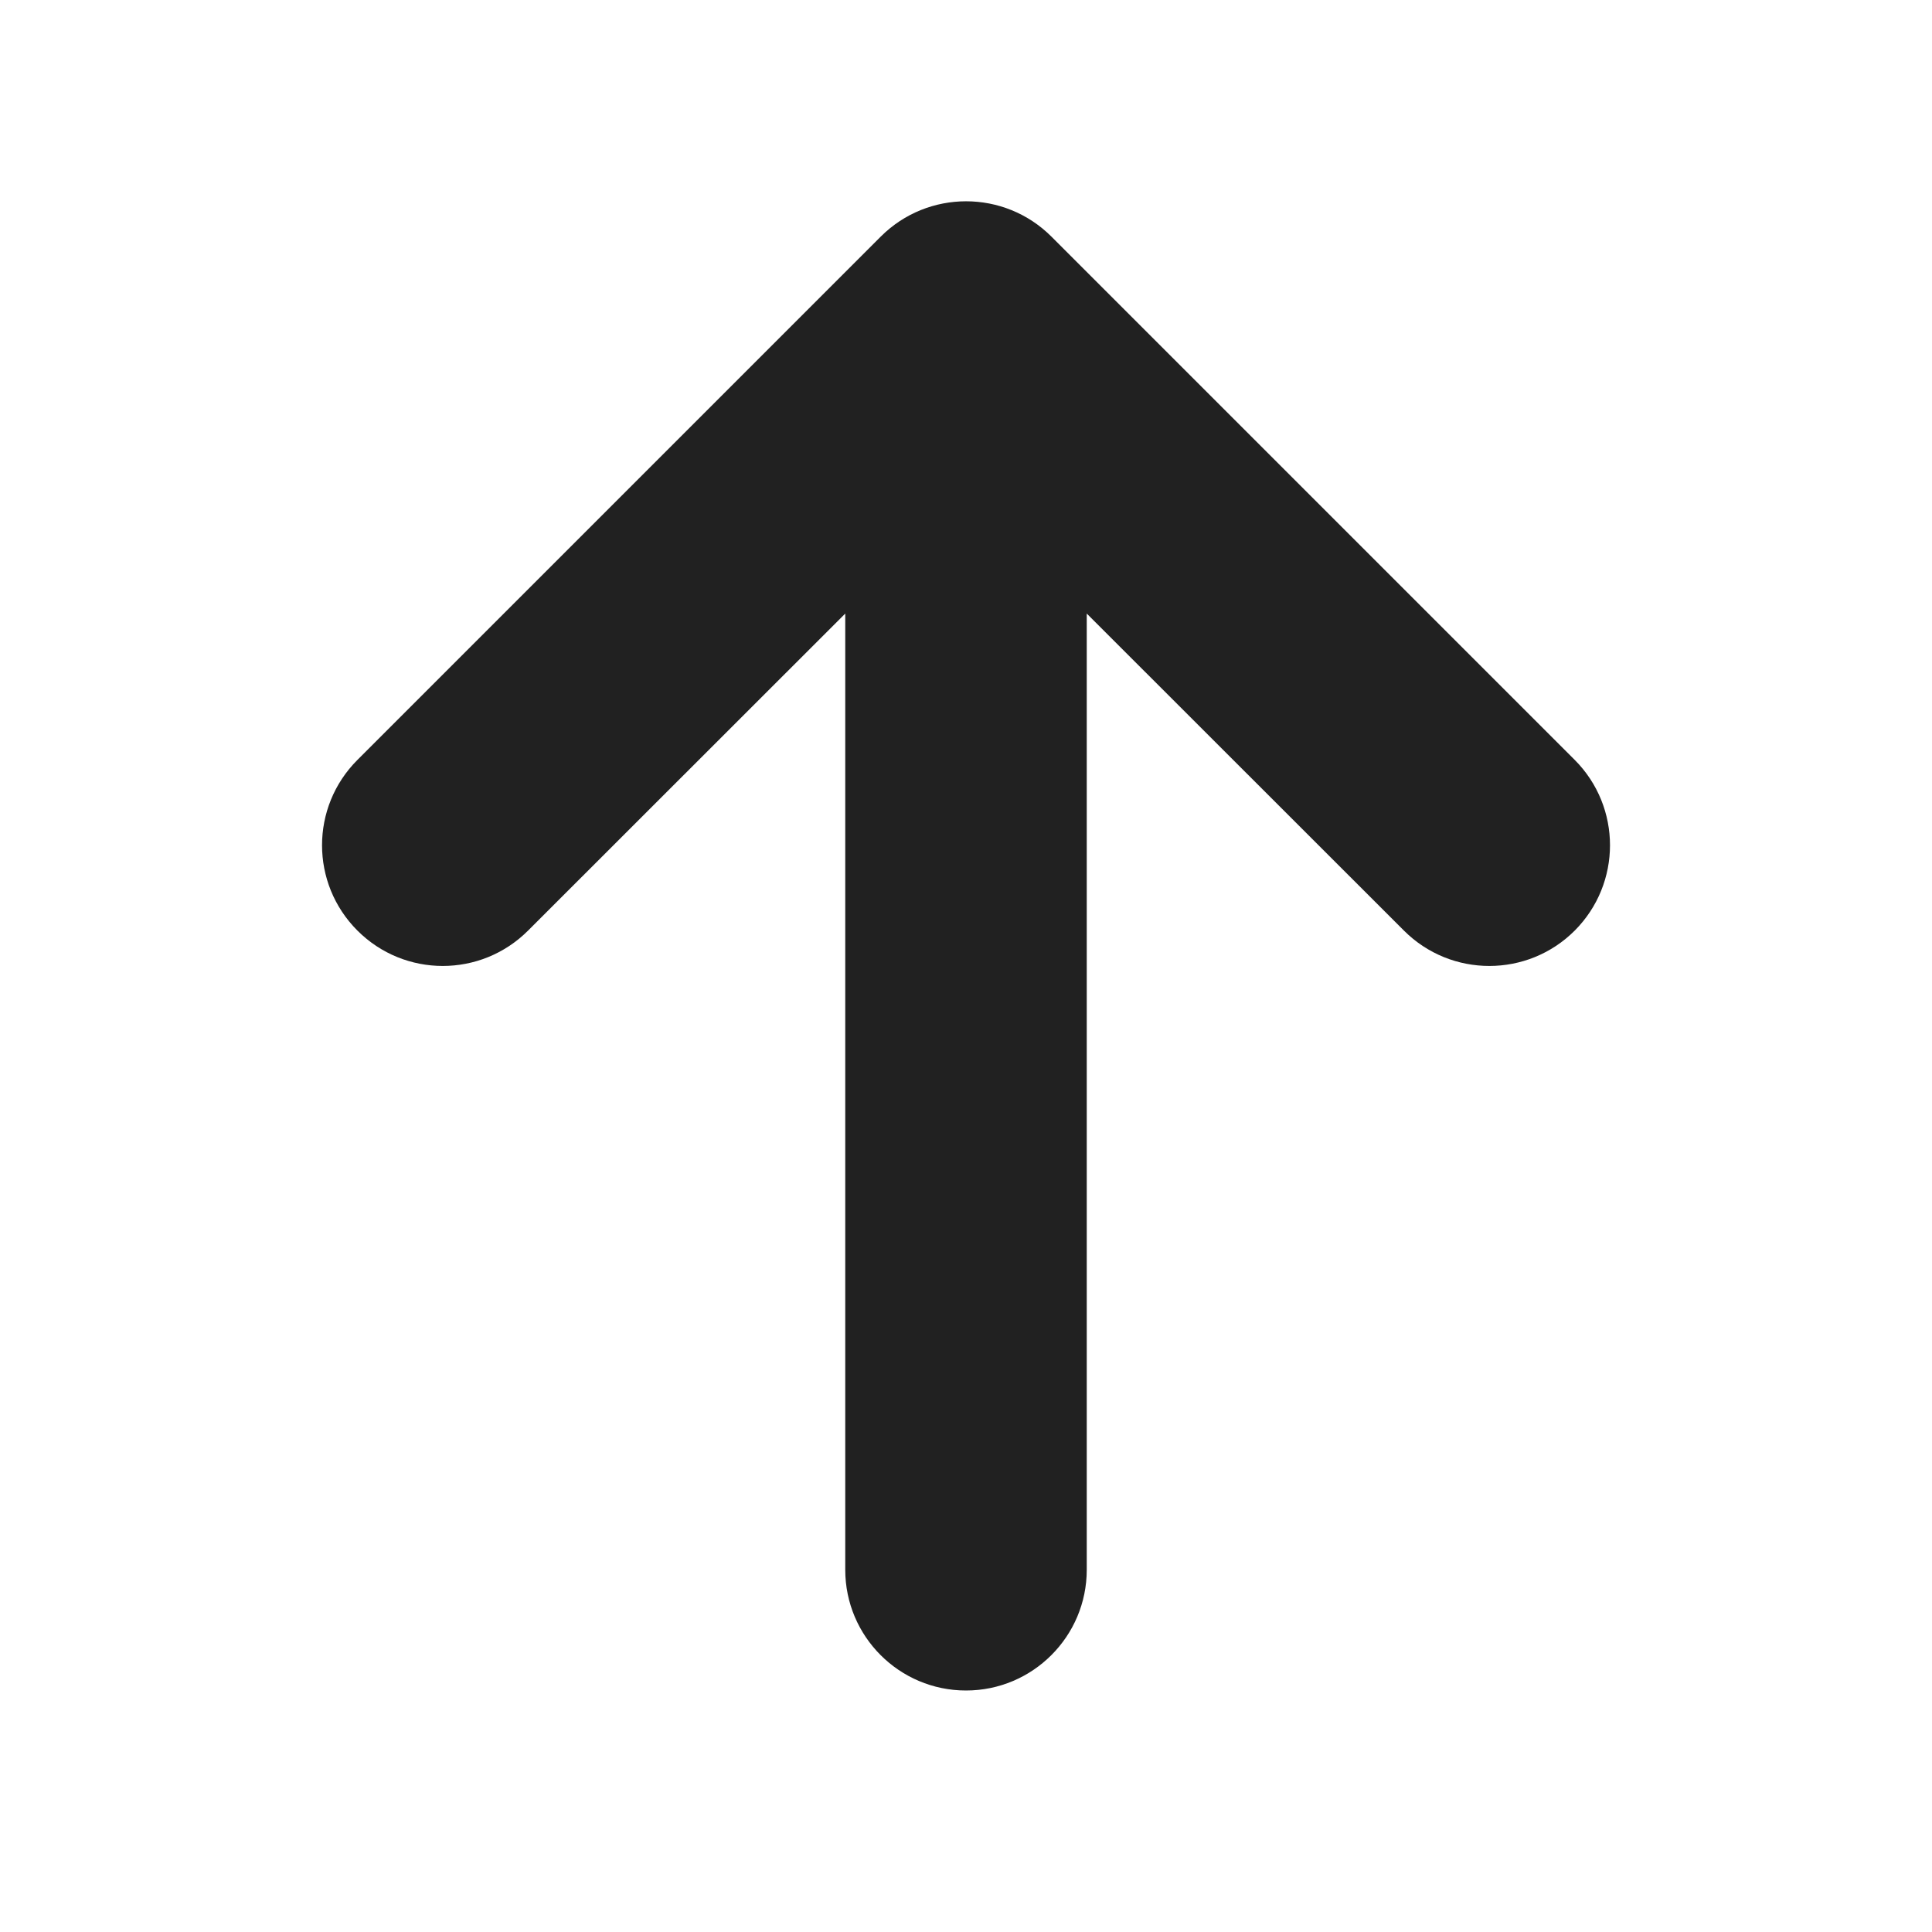 <svg width="12" height="12" viewBox="0 0 12 12" fill="none" xmlns="http://www.w3.org/2000/svg">
<path d="M6 10.5C6.414 10.5 6.75 10.164 6.75 9.75V3.811L8.72 5.78C9.013 6.073 9.488 6.073 9.781 5.78C10.073 5.487 10.073 5.013 9.781 4.72L6.531 1.47C6.238 1.177 5.763 1.177 5.47 1.47L2.22 4.72C1.927 5.013 1.927 5.487 2.22 5.78C2.513 6.073 2.987 6.073 3.28 5.78L5.25 3.811V9.75C5.25 10.164 5.586 10.5 6 10.5Z" fill="#212121"/>
</svg>
